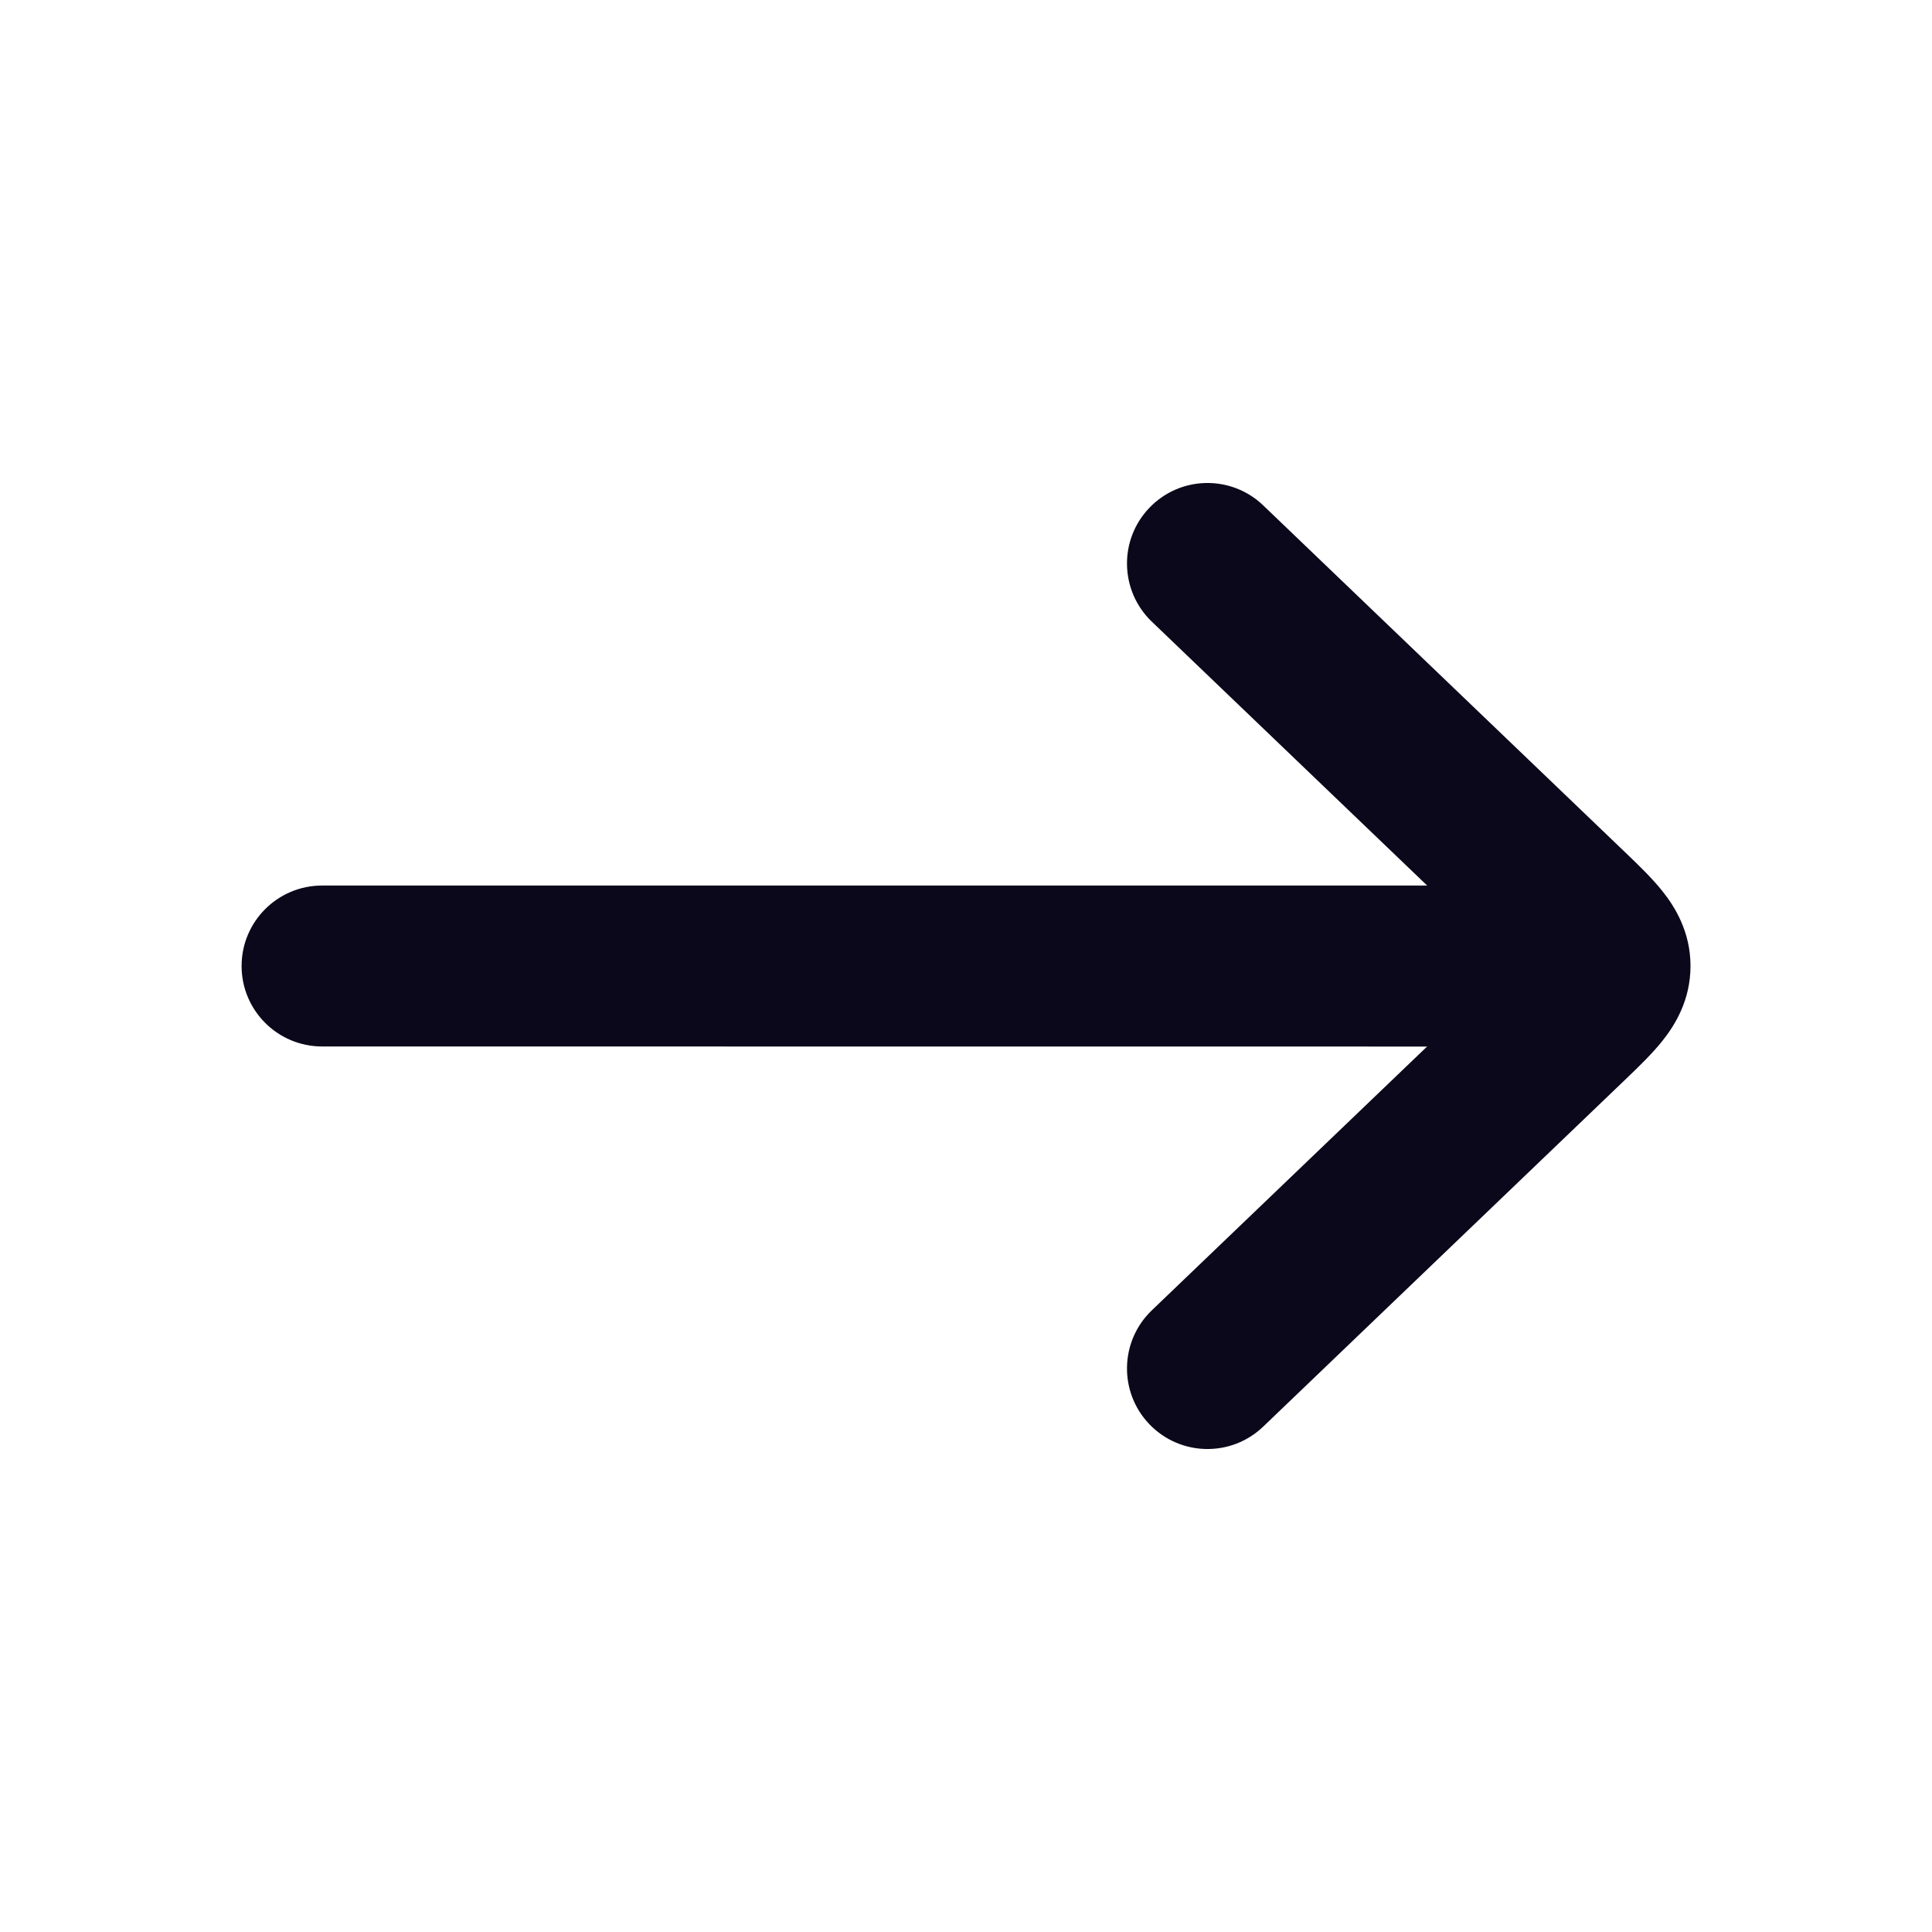 <svg width="20" height="20" viewBox="0 0 20 20" fill="none" xmlns="http://www.w3.org/2000/svg">
<path fill-rule="evenodd" clip-rule="evenodd" d="M3.335 10.833L15.835 10.834C16.295 10.834 16.668 10.46 16.668 10C16.668 9.54 16.295 9.167 15.835 9.167L3.335 9.167C2.874 9.167 2.501 9.54 2.501 10C2.501 10.46 2.874 10.833 3.335 10.833Z" fill="#0B081B"/>
<path d="M11.898 5.257C11.58 5.589 11.591 6.116 11.923 6.435L15.643 10L11.923 13.565C11.591 13.884 11.58 14.411 11.898 14.743C12.217 15.076 12.744 15.087 13.077 14.768L16.833 11.168C16.956 11.05 17.102 10.91 17.21 10.774C17.34 10.611 17.5 10.353 17.5 10C17.5 9.647 17.34 9.389 17.21 9.226C17.102 9.09 16.956 8.95 16.833 8.832L13.077 5.232C12.744 4.913 12.217 4.924 11.898 5.257Z" fill="#0B081B"/>
</svg>
